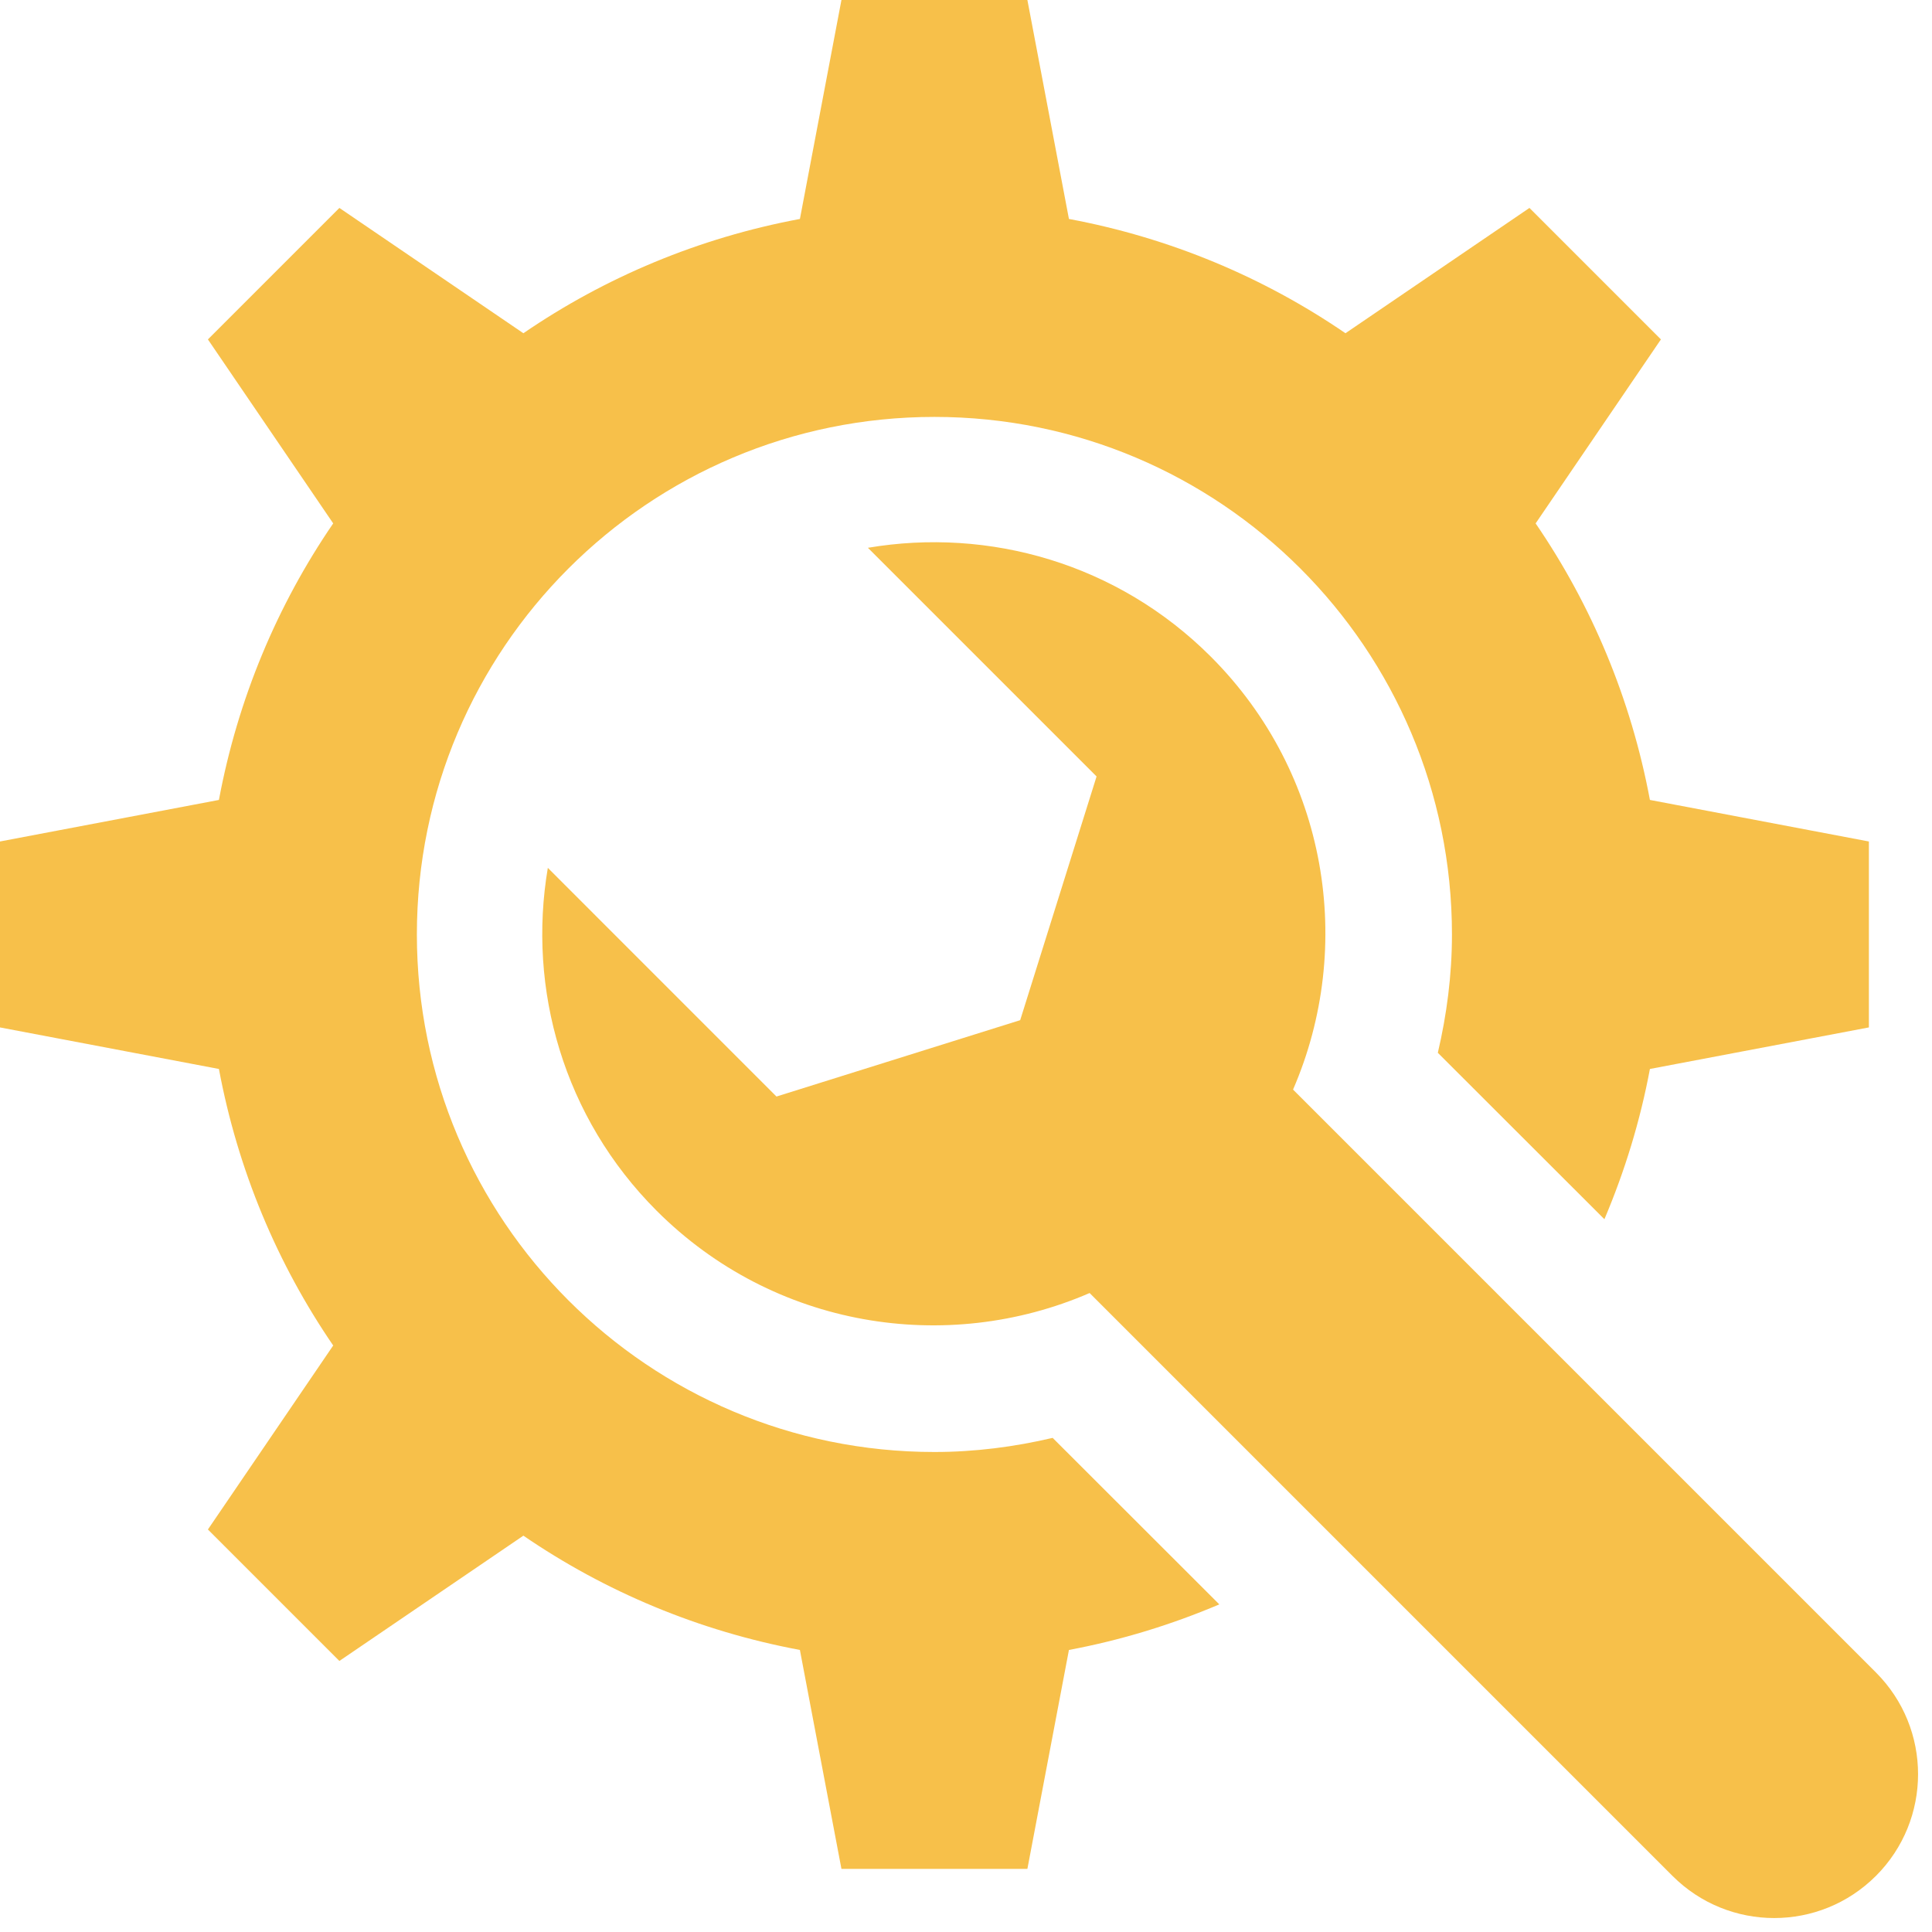 <?xml version="1.0" encoding="UTF-8" standalone="no"?><svg xmlns="http://www.w3.org/2000/svg" xmlns:xlink="http://www.w3.org/1999/xlink" fill="#000000" height="427.9" preserveAspectRatio="xMidYMid meet" version="1" viewBox="43.6 43.6 427.9 427.9" width="427.9" zoomAndPan="magnify"><g fill="#f7c04a" id="change1_1"><path d="M 459.082 414.02 L 329.984 284.922 C 343.73 253.199 337.711 214.973 311.781 189.043 C 291.109 168.371 262.609 160.379 235.824 164.926 L 286.469 215.57 L 269.551 269.547 L 215.574 286.461 L 164.934 235.816 C 160.387 262.602 168.379 291.102 189.051 311.773 C 214.977 337.703 253.207 343.723 284.93 329.98 L 414.023 459.074 C 426.465 471.52 446.641 471.52 459.078 459.074 L 459.082 459.074 C 471.523 446.633 471.523 426.461 459.082 414.02" fill="inherit"/><path d="M 250.555 365.188 C 187.25 365.188 135.93 313.867 135.93 250.562 C 135.93 187.254 187.25 135.938 250.555 135.938 C 313.859 135.938 365.18 187.254 365.18 250.562 C 365.18 259.598 364.027 268.344 362.051 276.773 L 398.945 313.633 C 403.426 303.062 406.859 291.938 409.023 280.355 L 457.523 271.152 L 457.523 229.973 L 409.023 220.77 C 404.84 198.387 396.109 177.621 383.711 159.523 L 411.461 118.773 L 382.344 89.652 L 341.594 117.406 C 323.492 105.008 302.73 96.273 280.348 92.094 L 271.145 43.594 L 229.965 43.594 L 220.766 92.094 C 198.379 96.273 177.617 105.008 159.52 117.406 L 118.766 89.652 L 89.648 118.773 L 117.398 159.523 C 105 177.621 96.27 198.387 92.086 220.77 L 43.586 229.973 L 43.586 271.152 L 92.086 280.355 C 96.27 302.734 105 323.5 117.398 341.602 L 89.648 382.352 L 118.766 411.469 L 159.52 383.719 C 177.617 396.117 198.379 404.848 220.762 409.031 L 229.965 457.527 L 271.145 457.527 L 280.348 409.031 C 291.941 406.863 303.074 403.426 313.656 398.941 L 276.742 362.062 C 268.32 364.039 259.578 365.188 250.555 365.188" fill="inherit"/></g></svg>